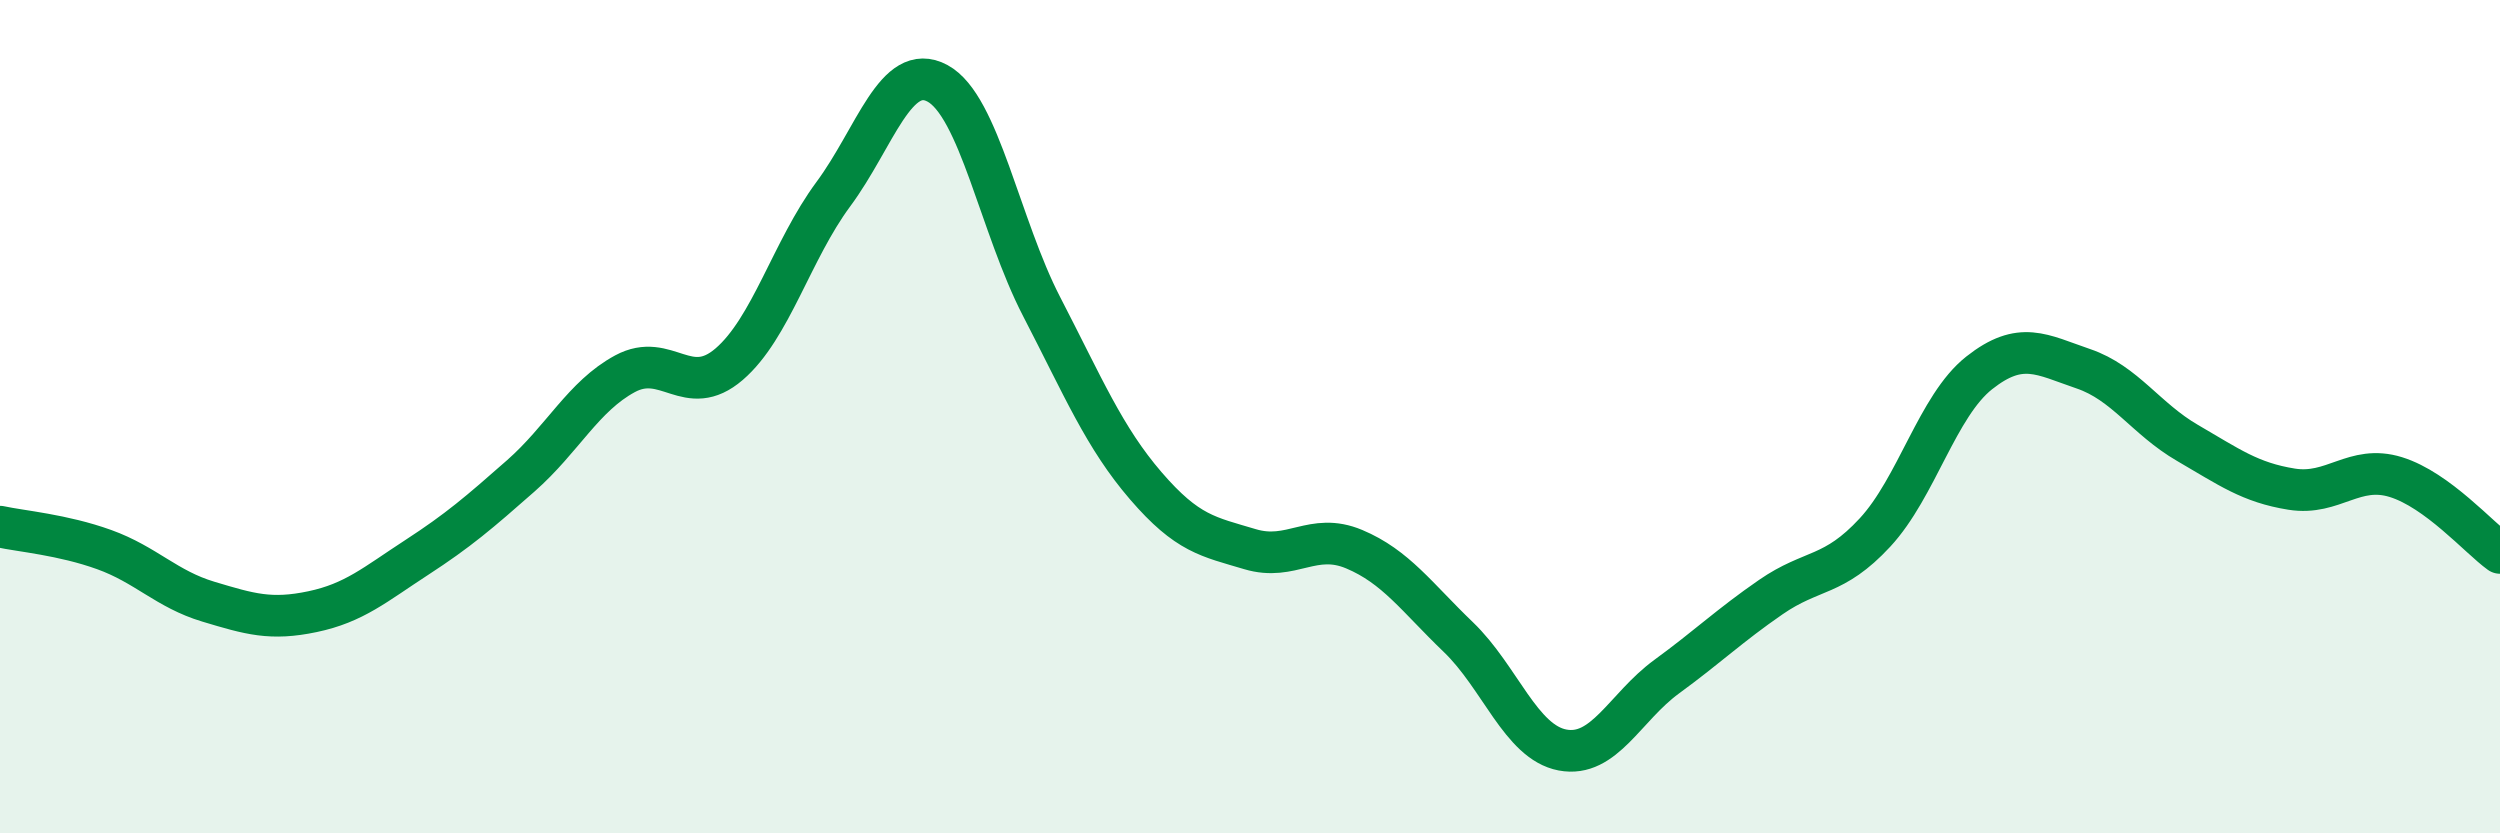 
    <svg width="60" height="20" viewBox="0 0 60 20" xmlns="http://www.w3.org/2000/svg">
      <path
        d="M 0,12.64 C 0.5,12.75 1.5,12.83 2.5,13.19 C 3.5,13.55 4,14.14 5,14.44 C 6,14.74 6.5,14.89 7.5,14.68 C 8.5,14.47 9,14.03 10,13.38 C 11,12.73 11.5,12.3 12.5,11.42 C 13.5,10.54 14,9.51 15,8.97 C 16,8.43 16.5,9.6 17.5,8.74 C 18.5,7.88 19,6.01 20,4.66 C 21,3.31 21.5,1.46 22.5,2 C 23.5,2.54 24,5.43 25,7.36 C 26,9.29 26.5,10.5 27.5,11.66 C 28.5,12.82 29,12.88 30,13.18 C 31,13.48 31.5,12.76 32.5,13.18 C 33.5,13.6 34,14.33 35,15.29 C 36,16.25 36.5,17.81 37.5,18 C 38.5,18.19 39,16.97 40,16.24 C 41,15.51 41.5,15.02 42.5,14.33 C 43.5,13.64 44,13.86 45,12.78 C 46,11.7 46.5,9.74 47.5,8.95 C 48.5,8.16 49,8.51 50,8.85 C 51,9.19 51.5,10.05 52.5,10.63 C 53.5,11.21 54,11.58 55,11.74 C 56,11.9 56.5,11.14 57.5,11.45 C 58.5,11.76 59.5,12.91 60,13.27L60 20L0 20Z"
        fill="#008740"
        opacity="0.1"
        stroke-linecap="round"
        stroke-linejoin="round"
      />
      <path
        d="M 0,12.64 C 0.5,12.75 1.5,12.83 2.5,13.19 C 3.5,13.55 4,14.14 5,14.44 C 6,14.74 6.5,14.89 7.5,14.68 C 8.5,14.47 9,14.03 10,13.38 C 11,12.73 11.5,12.3 12.5,11.42 C 13.5,10.54 14,9.51 15,8.97 C 16,8.43 16.5,9.6 17.5,8.74 C 18.5,7.88 19,6.01 20,4.66 C 21,3.31 21.5,1.46 22.5,2 C 23.5,2.54 24,5.43 25,7.36 C 26,9.29 26.5,10.5 27.5,11.66 C 28.5,12.82 29,12.88 30,13.18 C 31,13.48 31.5,12.76 32.5,13.18 C 33.5,13.6 34,14.33 35,15.29 C 36,16.25 36.5,17.81 37.5,18 C 38.5,18.19 39,16.97 40,16.24 C 41,15.51 41.5,15.02 42.5,14.33 C 43.5,13.64 44,13.86 45,12.78 C 46,11.7 46.5,9.74 47.5,8.95 C 48.5,8.16 49,8.51 50,8.85 C 51,9.19 51.5,10.05 52.5,10.63 C 53.5,11.21 54,11.58 55,11.74 C 56,11.9 56.5,11.14 57.5,11.45 C 58.5,11.76 59.5,12.91 60,13.27"
        stroke="#008740"
        stroke-width="1"
        fill="none"
        stroke-linecap="round"
        stroke-linejoin="round"
      />
    </svg>
  